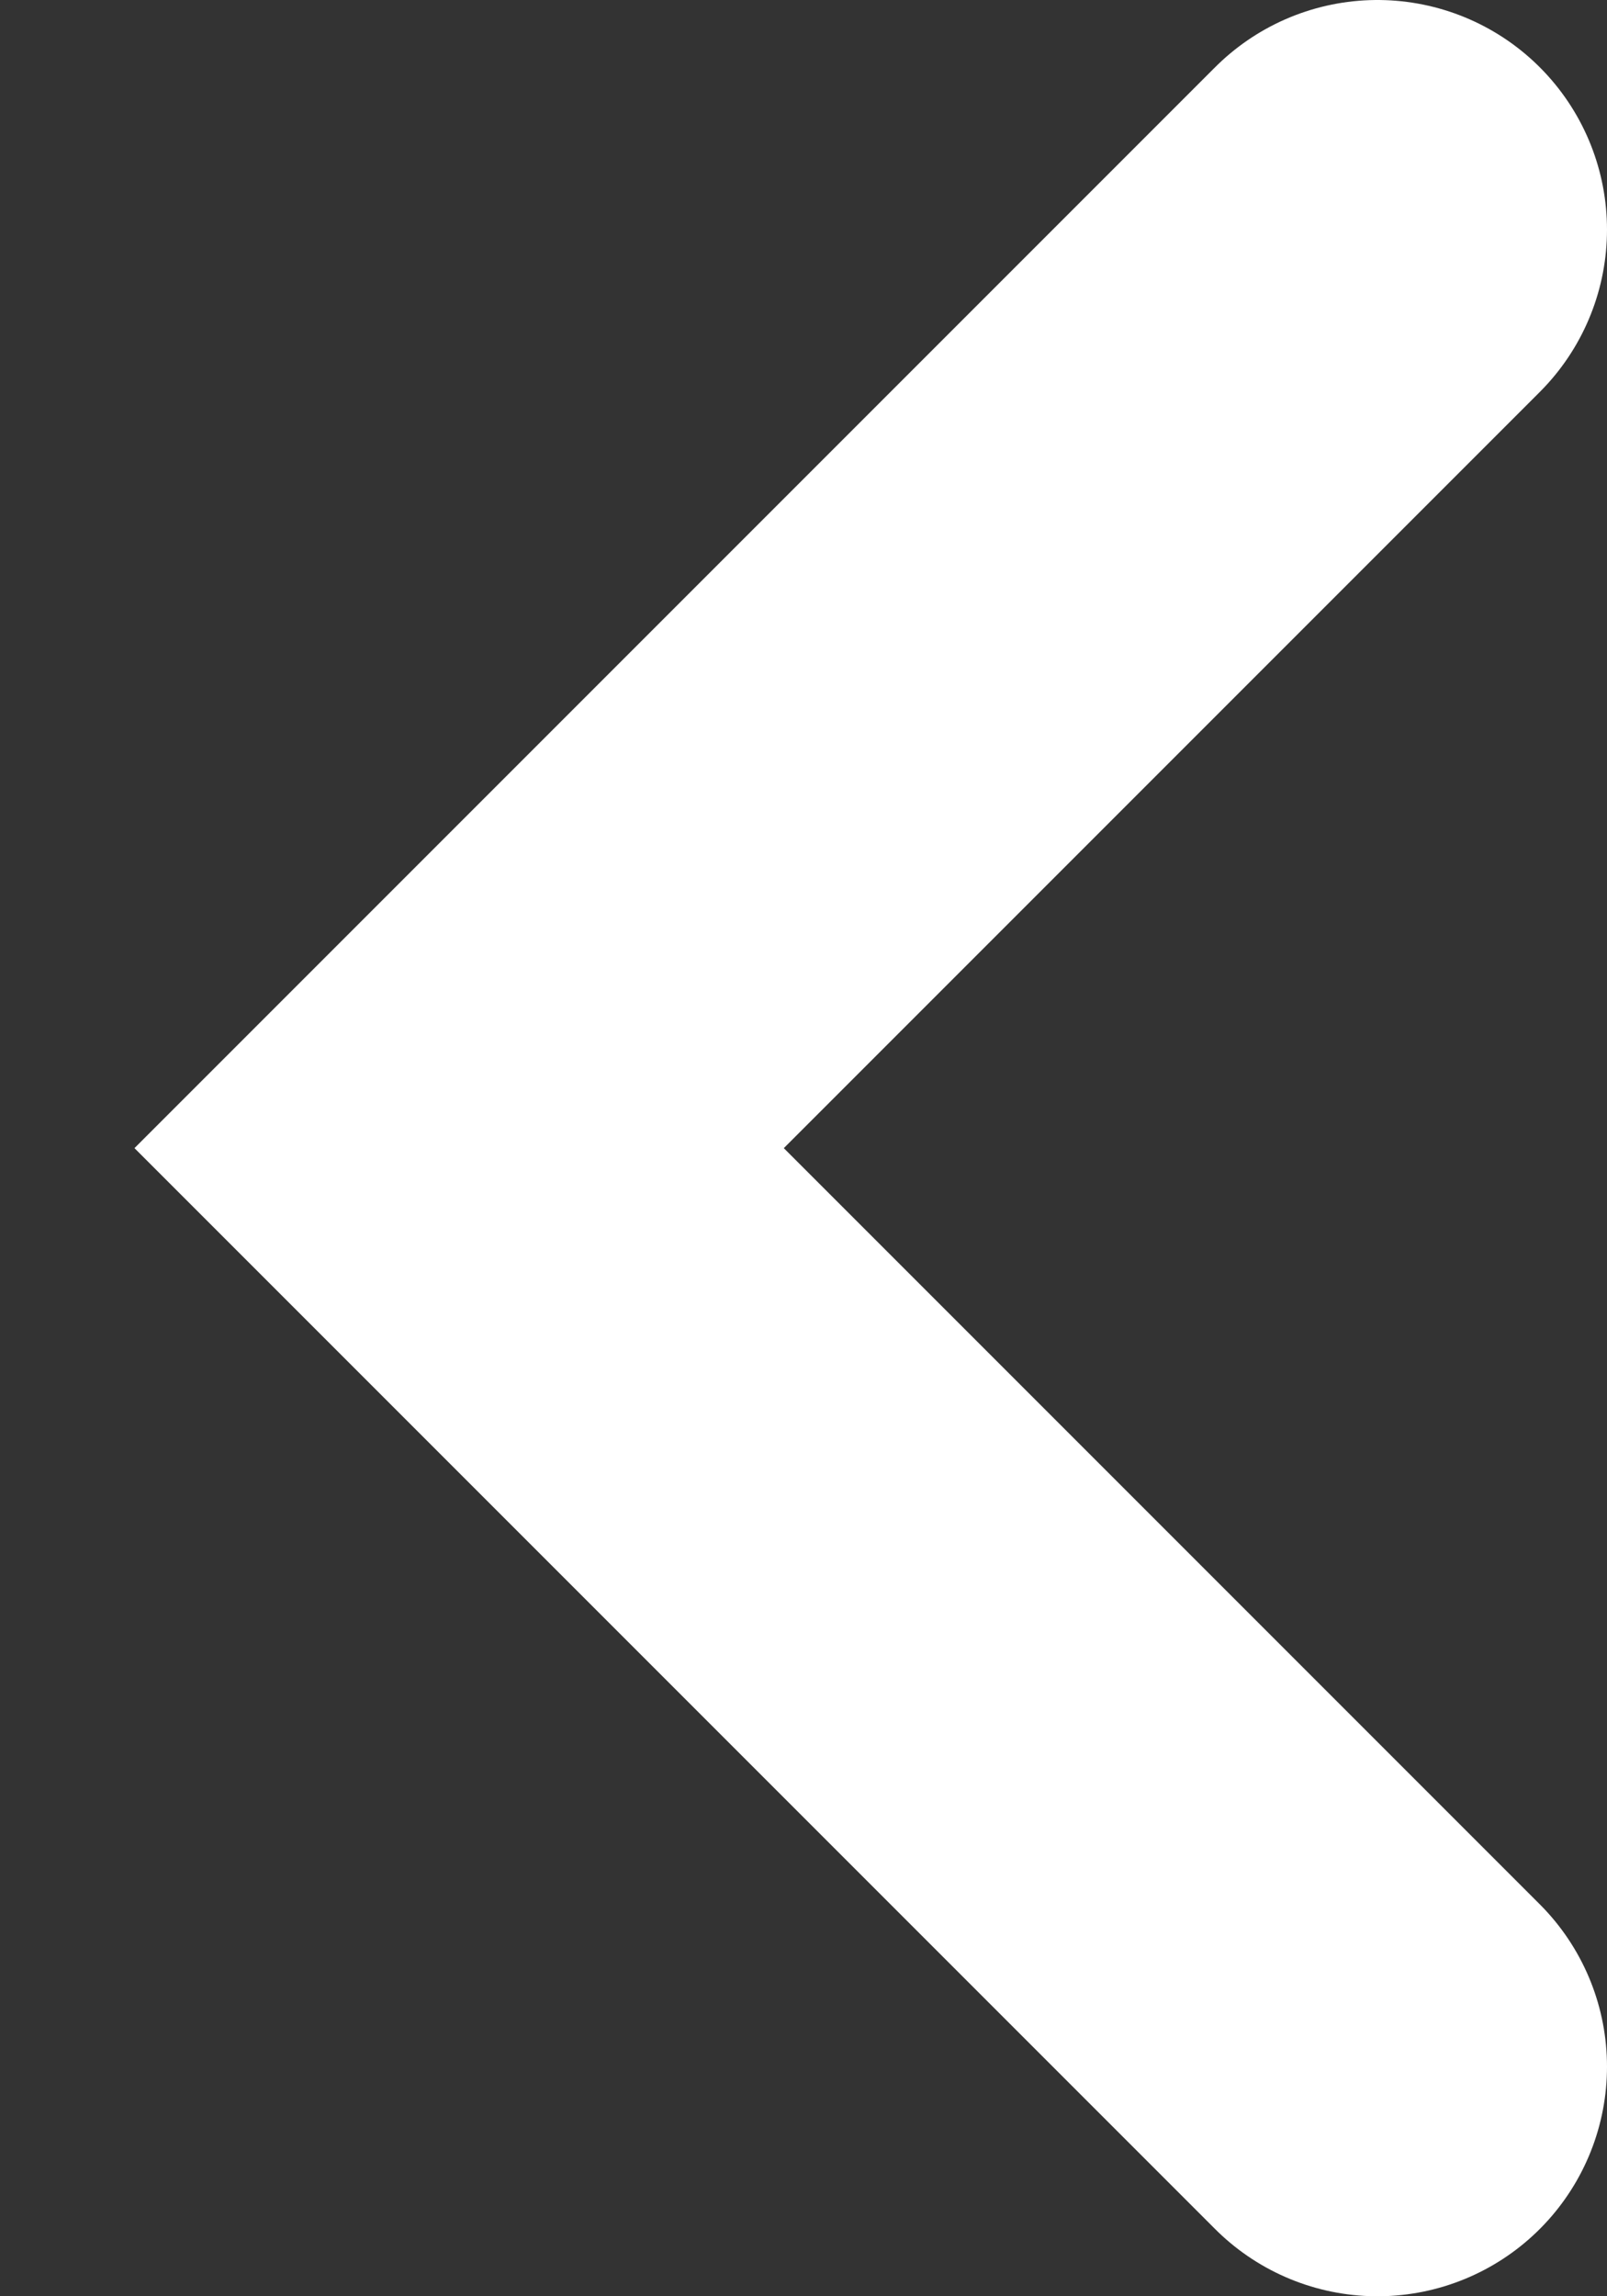 <svg width="7" height="10" viewBox="0 0 7 10" fill="none" xmlns="http://www.w3.org/2000/svg">
<rect x="0" y="0" width="7" height="10" fill="#333333" stroke="none"/>
<path d="M6 9L2 5L6 1" stroke="white" stroke-width="2" stroke-linecap="round"/>
</svg>
